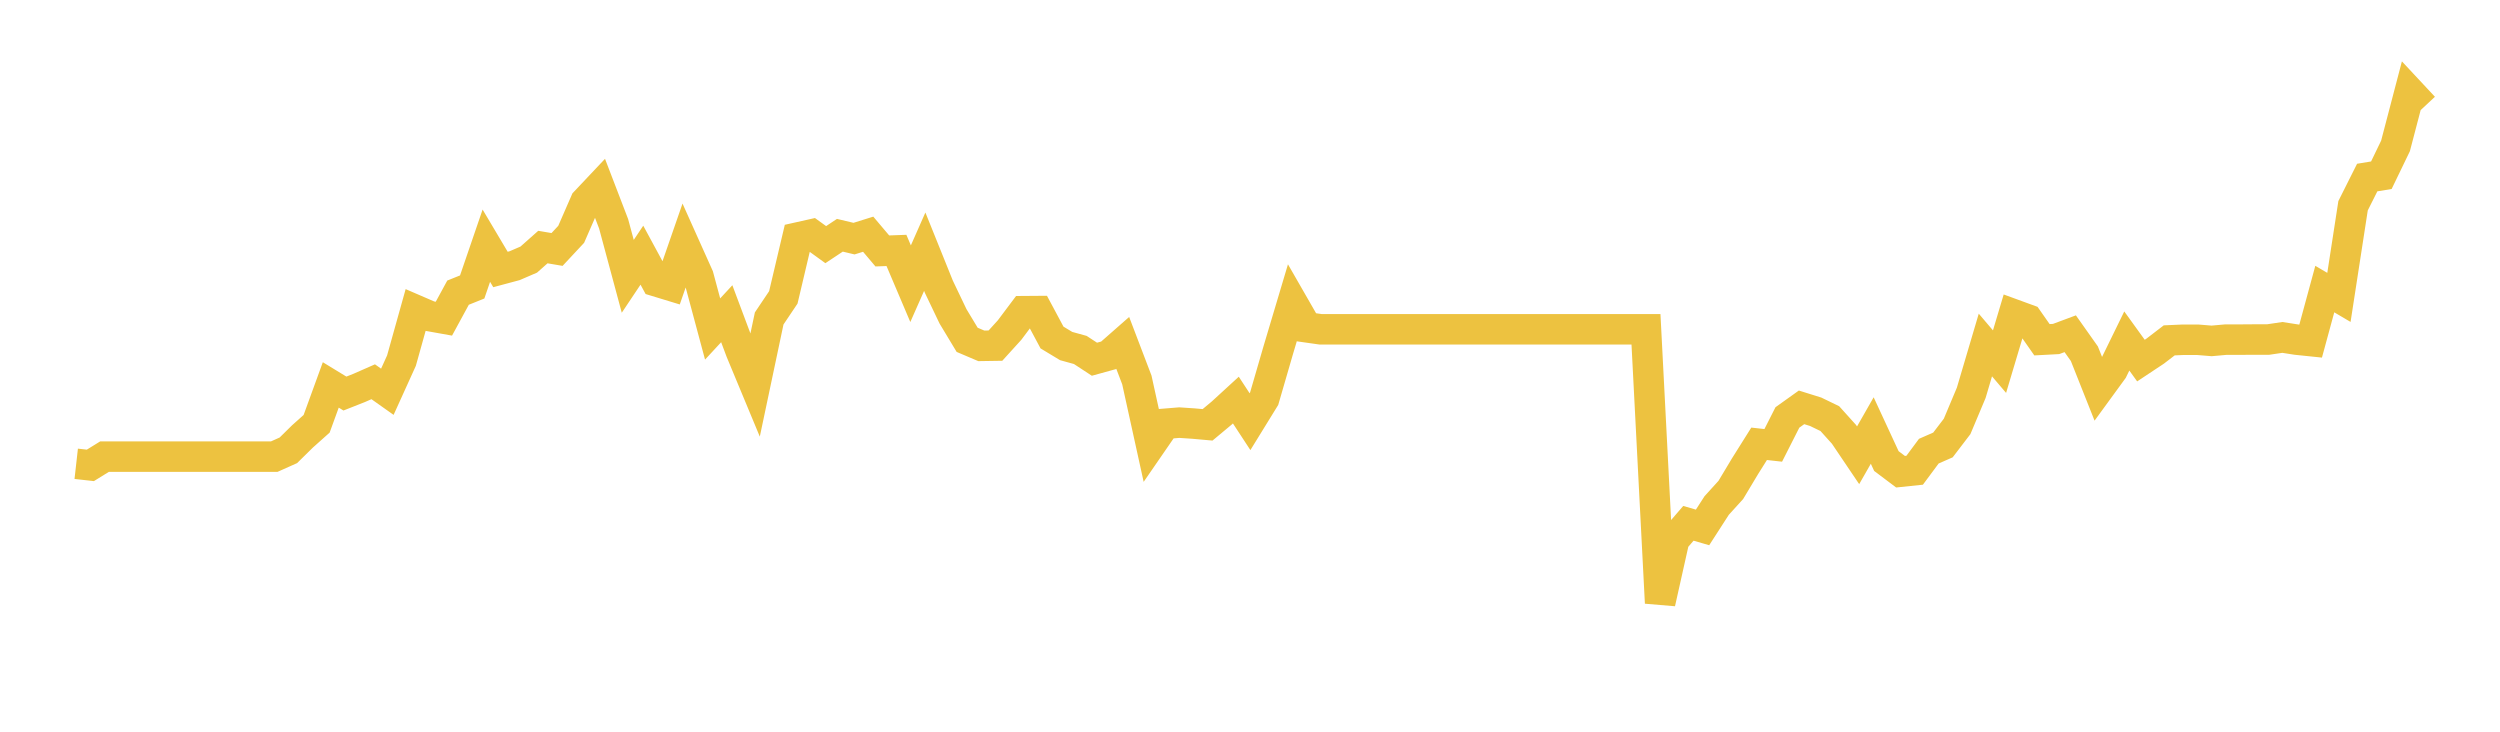 <svg width="164" height="48" xmlns="http://www.w3.org/2000/svg" xmlns:xlink="http://www.w3.org/1999/xlink"><path fill="none" stroke="rgb(237,194,64)" stroke-width="2" d="M5,30.425L5.928,30.529L6.855,29.956L7.783,29.956L8.711,29.956L9.639,29.956L10.566,29.956L11.494,29.956L12.422,29.956L13.349,29.956L14.277,29.956L15.205,29.956L16.133,29.956L17.06,29.956L17.988,29.956L18.916,29.541L19.843,28.629L20.771,27.8L21.699,25.251L22.627,25.817L23.554,25.451L24.482,25.043L25.41,25.7L26.337,23.655L27.265,20.338L28.193,20.739L29.12,20.905L30.048,19.198L30.976,18.825L31.904,16.117L32.831,17.678L33.759,17.429L34.687,17.029L35.614,16.207L36.542,16.365L37.47,15.371L38.398,13.243L39.325,12.261L40.253,14.68L41.181,18.127L42.108,16.739L43.036,18.452L43.964,18.735L44.892,16.061L45.819,18.127L46.747,21.582L47.675,20.58L48.602,23.053L49.53,25.285L50.458,20.891L51.386,19.509L52.313,15.585L53.241,15.377L54.169,16.048L55.096,15.433L56.024,15.654L56.952,15.364L57.88,16.462L58.807,16.428L59.735,18.611L60.663,16.511L61.59,18.811L62.518,20.753L63.446,22.293L64.373,22.687L65.301,22.673L66.229,21.651L67.157,20.414L68.084,20.407L69.012,22.141L69.94,22.701L70.867,22.957L71.795,23.565L72.723,23.309L73.651,22.494L74.578,24.926L75.506,29.147L76.434,27.8L77.361,27.724L78.289,27.786L79.217,27.869L80.145,27.095L81.072,26.245L82,27.662L82.928,26.156L83.855,22.964L84.783,19.855L85.711,21.471L86.639,21.603L87.566,21.603L88.494,21.603L89.422,21.603L90.349,21.603L91.277,21.603L92.205,21.603L93.133,21.603L94.06,21.603L94.988,21.603L95.916,21.603L96.843,21.603L97.771,21.603L98.699,21.603L99.627,21.603L100.554,21.603L101.482,21.603L102.41,21.603L103.337,21.603L104.265,21.603L105.193,21.603L106.12,21.603L107.048,21.603L107.976,21.603L108.904,39.552L109.831,35.407L110.759,34.329L111.687,34.599L112.614,33.161L113.542,32.139L114.47,30.591L115.398,29.113L116.325,29.216L117.253,27.385L118.181,26.722L119.108,27.012L120.036,27.461L120.964,28.491L121.892,29.866L122.819,28.242L123.747,30.246L124.675,30.944L125.602,30.847L126.53,29.596L127.458,29.189L128.386,27.973L129.313,25.769L130.241,22.632L131.169,23.724L132.096,20.621L133.024,20.96L133.952,22.287L134.88,22.238L135.807,21.893L136.735,23.205L137.663,25.541L138.59,24.269L139.518,22.369L140.446,23.655L141.373,23.04L142.301,22.328L143.229,22.287L144.157,22.287L145.084,22.363L146.012,22.28L146.94,22.28L147.867,22.273L148.795,22.273L149.723,22.135L150.651,22.28L151.578,22.376L152.506,18.963L153.434,19.509L154.361,13.498L155.289,11.647L156.217,11.495L157.145,9.574L158.072,6.036L159,7.031"></path></svg>